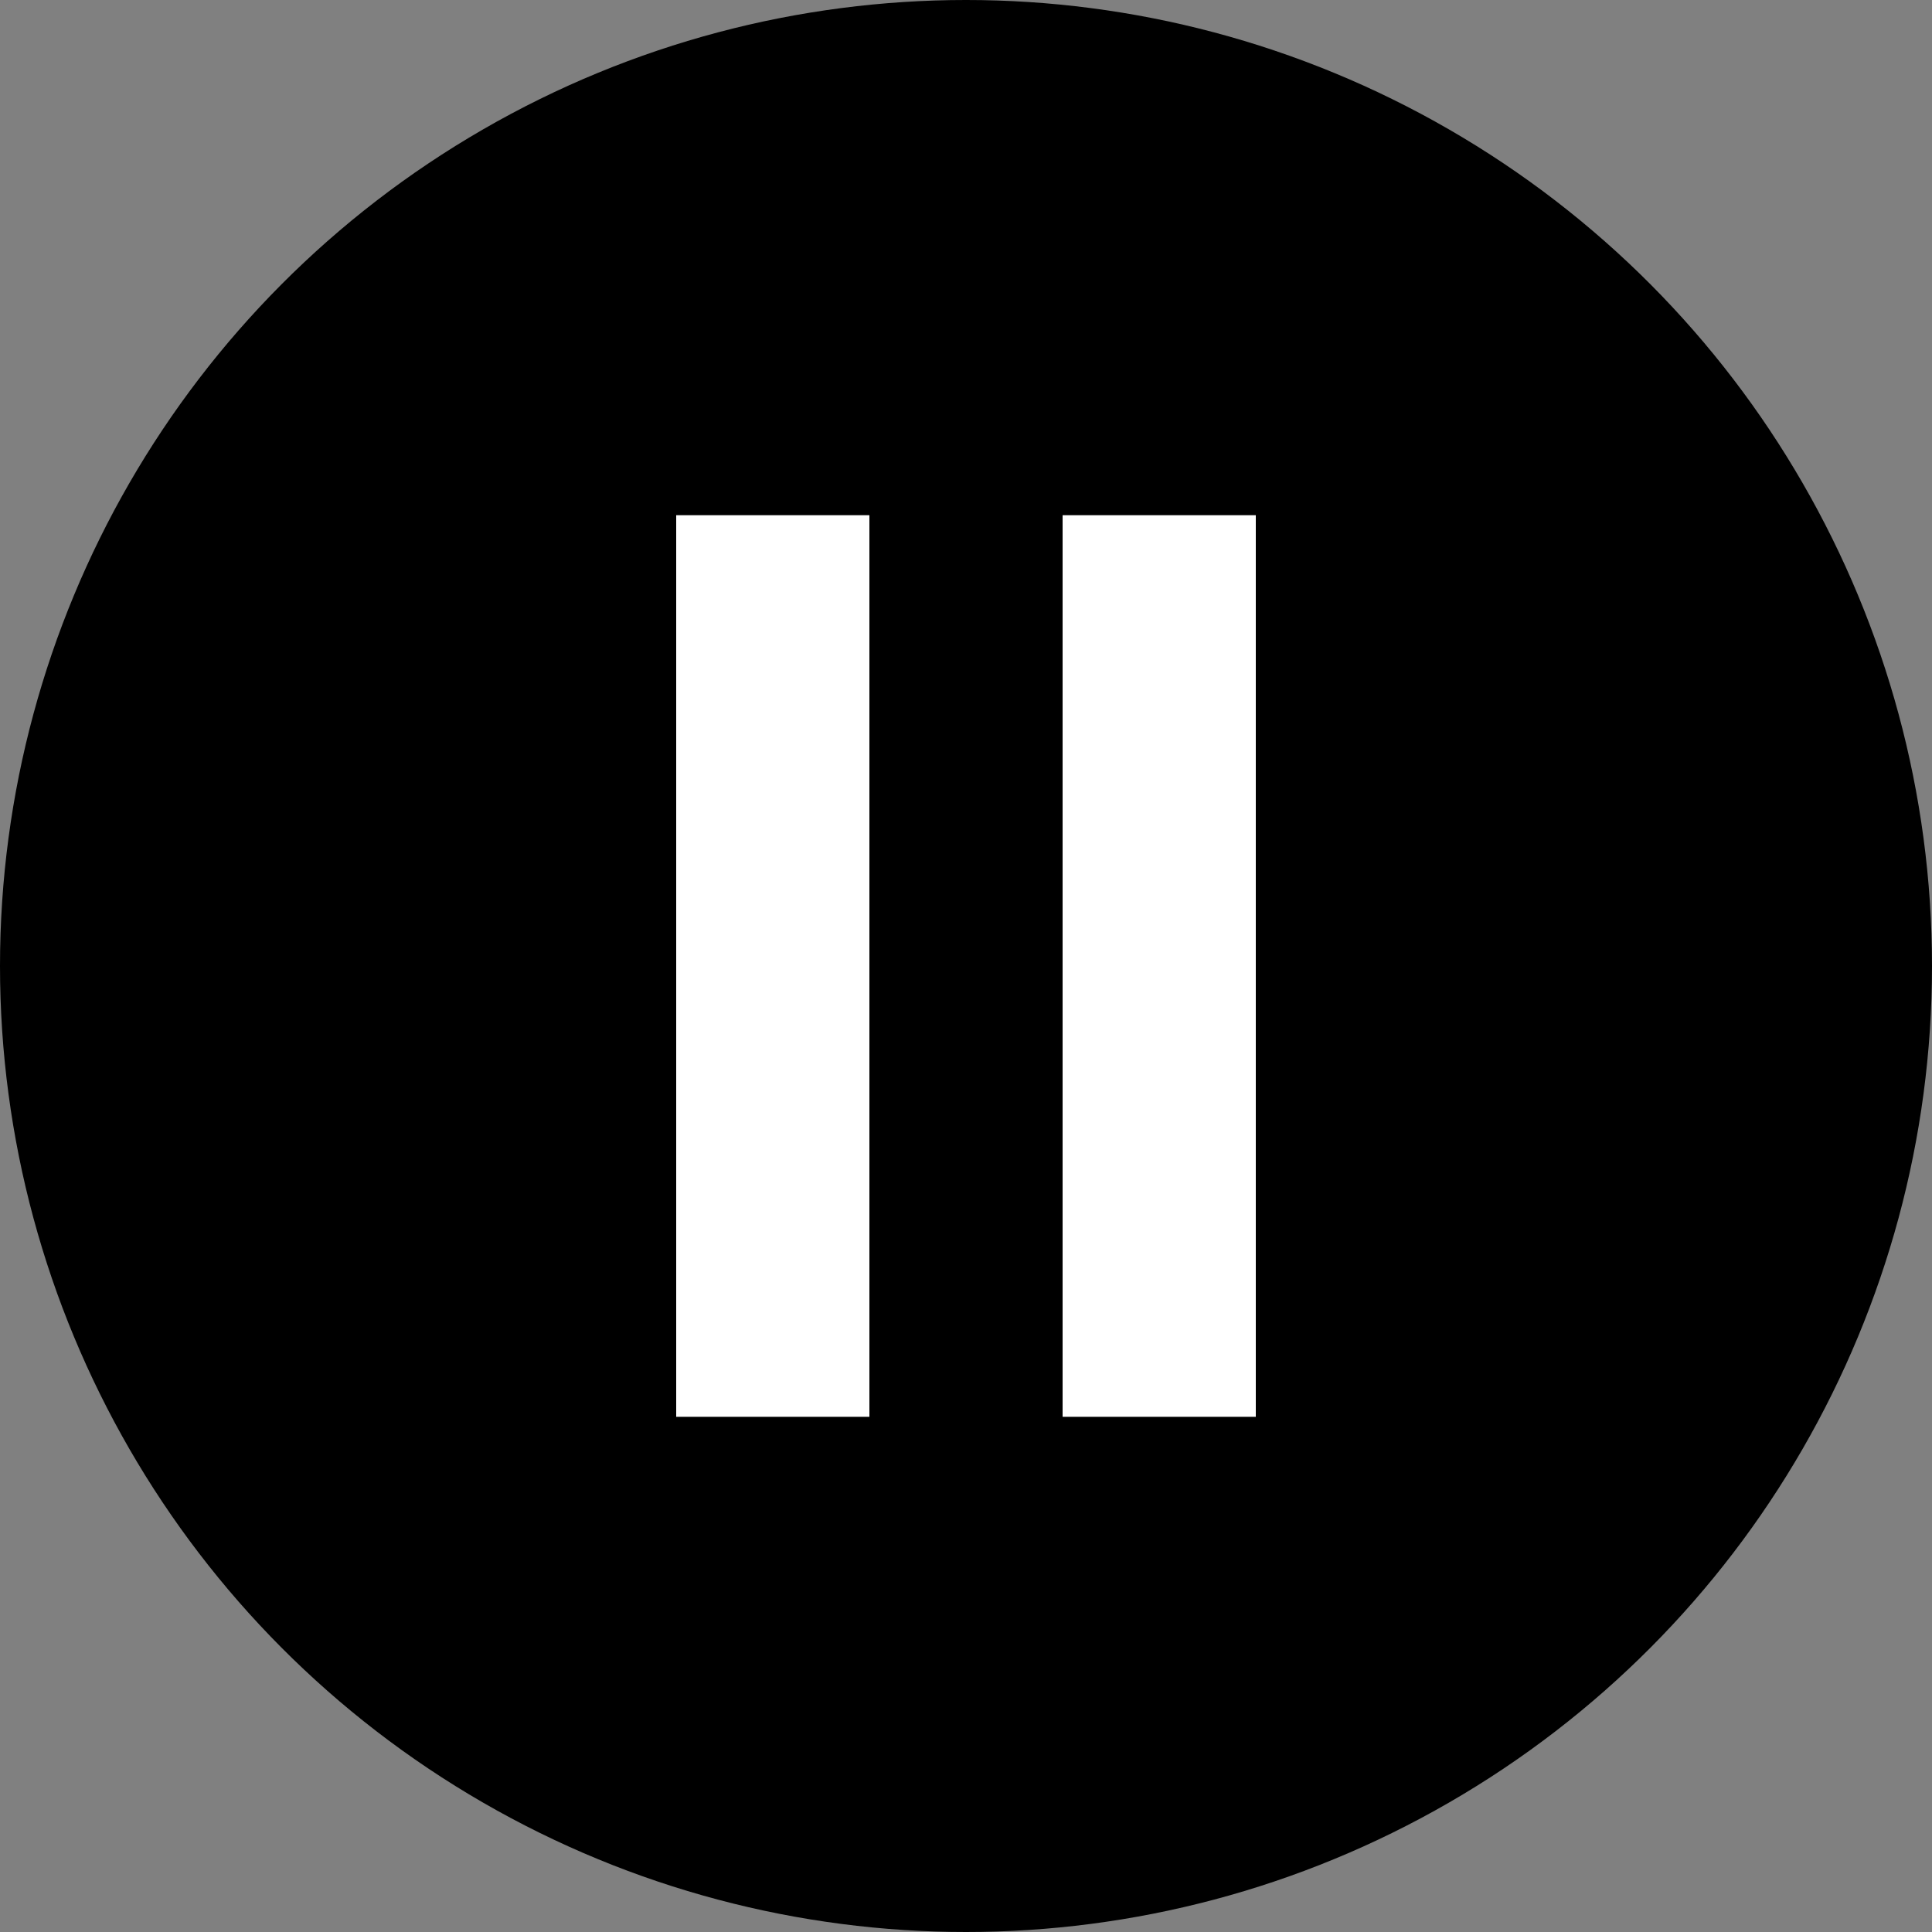 <svg xmlns="http://www.w3.org/2000/svg" viewBox="0 0 30 30" xmlns:v="https://vecta.io/nano"><rect x="0" y="0" width="30" height="30" fill="#808080" stroke="none"/><circle cx="15" cy="15" r="15"/><path d="M16.5 8h3v14h-3zm-6 0h3v14h-3z" fill="#fff"/></svg>